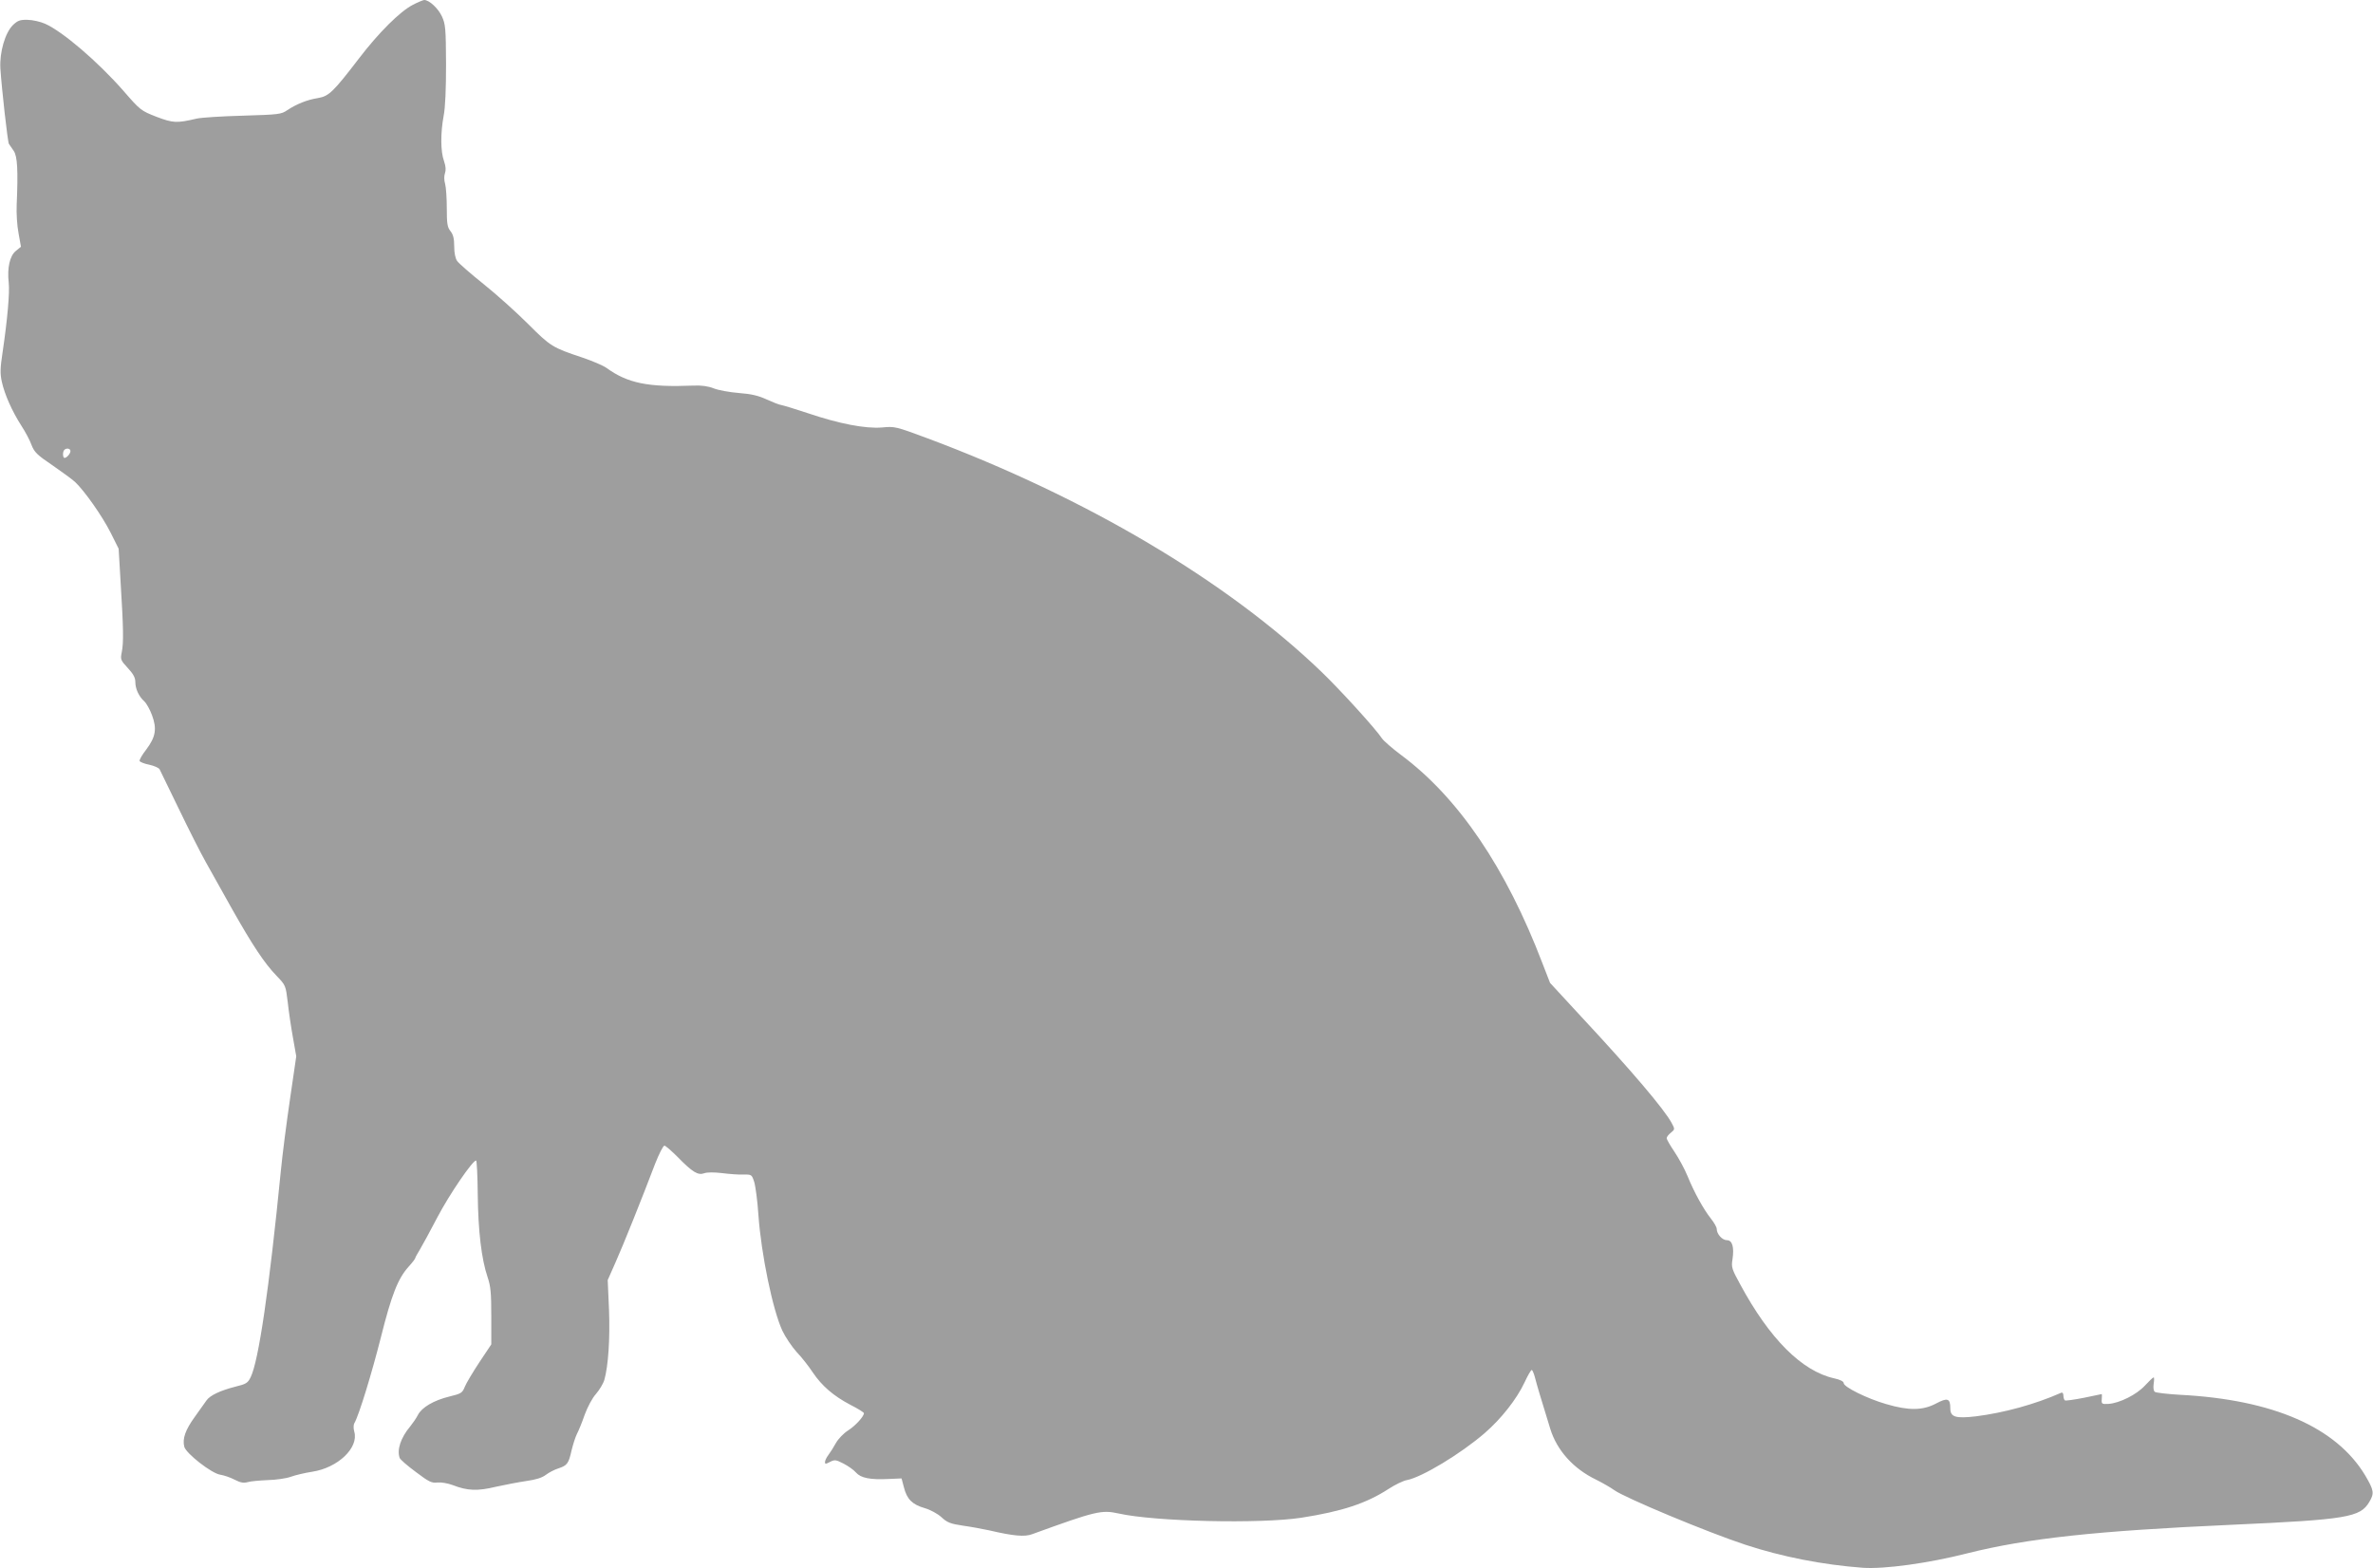 <?xml version="1.0" standalone="no"?>
<!DOCTYPE svg PUBLIC "-//W3C//DTD SVG 20010904//EN"
 "http://www.w3.org/TR/2001/REC-SVG-20010904/DTD/svg10.dtd">
<svg version="1.0" xmlns="http://www.w3.org/2000/svg"
 width="1280pt" height="846pt" viewBox="0 0 1280 846"
 preserveAspectRatio="xMidYMid meet">
<g transform="translate(0,846) scale(0.1,-0.1)"
fill="#9e9e9e" stroke="none">
<path d="M2227 8434 c-70 -36 -184 -150 -289 -287 -141 -184 -164 -206 -223
-216 -58 -9 -115 -32 -165 -65 -33 -23 -46 -24 -240 -30 -113 -3 -225 -10
-250 -16 -107 -25 -126 -24 -216 10 -84 33 -87 35 -179 141 -138 157 -327 319
-422 361 -25 11 -68 21 -95 21 -40 1 -53 -4 -78 -28 -42 -41 -73 -146 -68
-234 7 -107 39 -395 46 -407 4 -6 16 -23 26 -38 20 -29 24 -105 16 -291 -2
-44 2 -113 10 -153 l13 -73 -28 -23 c-32 -26 -47 -91 -38 -171 6 -53 -7 -199
-33 -375 -13 -86 -14 -115 -4 -160 15 -68 55 -158 105 -236 21 -32 46 -79 55
-104 15 -39 30 -54 113 -110 52 -36 107 -76 122 -90 51 -48 146 -183 191 -272
l44 -88 11 -188 c15 -243 16 -318 6 -369 -8 -40 -7 -44 32 -86 30 -32 41 -53
41 -76 0 -37 19 -78 49 -105 11 -10 30 -44 41 -74 27 -73 20 -117 -31 -185
-22 -28 -38 -56 -36 -62 2 -5 25 -15 52 -20 27 -6 52 -17 56 -25 4 -8 50 -104
103 -212 52 -108 118 -239 147 -290 28 -51 92 -165 141 -252 109 -193 174
-292 240 -360 49 -51 49 -52 60 -141 5 -49 18 -136 28 -191 l18 -102 -34 -233
c-19 -129 -41 -301 -49 -384 -63 -638 -120 -1027 -163 -1114 -15 -31 -24 -37
-82 -51 -82 -21 -137 -47 -156 -74 -8 -12 -37 -52 -64 -90 -50 -69 -67 -117
-56 -160 9 -36 147 -144 194 -151 20 -3 55 -15 78 -27 31 -16 48 -19 70 -13
16 5 65 9 109 11 44 1 100 9 124 18 25 9 76 21 115 27 138 21 252 129 227 216
-5 18 -5 37 1 47 25 44 94 270 143 464 57 228 92 316 149 379 20 22 36 43 36
47 0 3 11 23 24 44 12 20 56 100 96 177 64 122 189 305 208 305 4 0 8 -82 9
-183 2 -196 20 -349 53 -446 17 -50 20 -86 20 -211 l0 -152 -64 -96 c-35 -53
-71 -113 -79 -133 -13 -33 -20 -37 -82 -52 -86 -21 -150 -59 -171 -100 -9 -18
-28 -45 -41 -61 -52 -62 -73 -127 -57 -171 4 -9 43 -43 88 -76 70 -53 85 -60
116 -56 20 2 55 -4 82 -14 79 -31 134 -33 233 -9 50 11 123 25 164 31 50 7 84
17 105 33 17 13 48 29 68 35 47 16 55 25 71 97 8 33 21 73 29 89 9 17 28 63
42 104 16 43 41 90 61 112 18 21 39 55 45 76 21 75 31 220 25 378 l-7 160 42
95 c42 94 143 346 214 533 21 53 43 97 50 97 6 0 38 -28 71 -61 80 -82 110
-100 143 -88 16 6 52 6 96 1 39 -5 91 -9 116 -8 44 1 45 0 58 -39 7 -22 18
-103 23 -180 15 -211 77 -511 129 -623 16 -34 51 -86 77 -115 27 -28 66 -78
87 -110 50 -74 112 -127 203 -175 40 -20 73 -41 73 -45 0 -18 -46 -68 -85 -93
-24 -15 -53 -45 -66 -68 -12 -22 -31 -52 -41 -65 -10 -13 -18 -30 -18 -38 0
-12 4 -11 27 1 25 13 32 12 73 -9 25 -13 55 -34 67 -48 26 -30 77 -40 177 -35
l69 3 13 -49 c16 -63 45 -92 111 -111 31 -9 70 -30 91 -49 31 -29 49 -36 117
-46 44 -6 107 -18 140 -25 133 -31 192 -36 232 -21 344 125 374 132 466 112
194 -44 766 -57 987 -23 218 34 350 77 471 156 34 22 79 44 98 47 80 15 289
141 419 253 91 79 173 184 215 273 17 37 35 68 39 68 4 0 12 -19 18 -42 10
-39 28 -100 82 -275 36 -117 125 -216 248 -275 36 -18 79 -43 97 -56 56 -41
504 -228 708 -295 198 -65 417 -108 633 -124 115 -8 353 24 564 78 324 81 692
121 1428 154 620 28 691 40 740 123 28 47 25 63 -22 143 -156 260 -497 409
-998 435 -69 4 -130 11 -137 16 -7 6 -9 23 -6 44 3 19 3 34 0 34 -4 0 -25 -20
-47 -44 -45 -49 -137 -95 -197 -99 -36 -2 -38 0 -36 26 1 15 1 27 0 27 -1 0
-44 -9 -96 -20 -52 -10 -98 -17 -103 -14 -4 3 -8 14 -8 26 0 12 -5 18 -12 15
-143 -63 -309 -108 -459 -127 -111 -13 -139 -4 -139 43 0 54 -15 59 -77 26
-72 -38 -147 -39 -269 -3 -101 29 -229 92 -229 113 0 9 -19 19 -52 26 -174 39
-348 213 -507 508 -44 80 -48 92 -41 133 10 67 -1 104 -30 104 -25 0 -55 33
-55 61 0 9 -14 34 -31 55 -41 52 -91 143 -126 229 -16 39 -48 98 -71 132 -23
34 -42 67 -42 73 0 7 10 20 23 30 22 18 22 19 3 54 -39 72 -213 278 -487 572
l-168 182 -40 103 c-197 517 -454 896 -763 1126 -47 35 -94 76 -103 89 -33 51
-225 262 -328 361 -510 490 -1271 940 -2125 1259 -170 63 -175 65 -245 58 -90
-7 -231 20 -402 78 -66 22 -129 41 -140 43 -11 1 -46 15 -79 30 -43 20 -82 30
-150 35 -50 4 -111 15 -136 25 -30 12 -67 17 -110 15 -244 -10 -355 13 -468
95 -18 13 -77 38 -130 56 -162 54 -172 60 -293 181 -63 63 -171 160 -241 216
-70 56 -134 112 -142 124 -10 14 -16 44 -16 79 0 41 -5 63 -20 82 -17 21 -20
40 -20 124 0 54 -4 113 -9 131 -6 20 -6 43 -1 57 6 17 5 37 -5 66 -19 52 -19
152 -2 244 9 45 13 145 13 280 -1 192 -3 214 -22 256 -21 45 -69 89 -96 89 -7
-1 -35 -12 -61 -26z m-1847 -2407 c0 -14 -20 -37 -32 -37 -10 0 -11 34 -1 43
11 12 33 8 33 -6z"/>
</g>
</svg>
